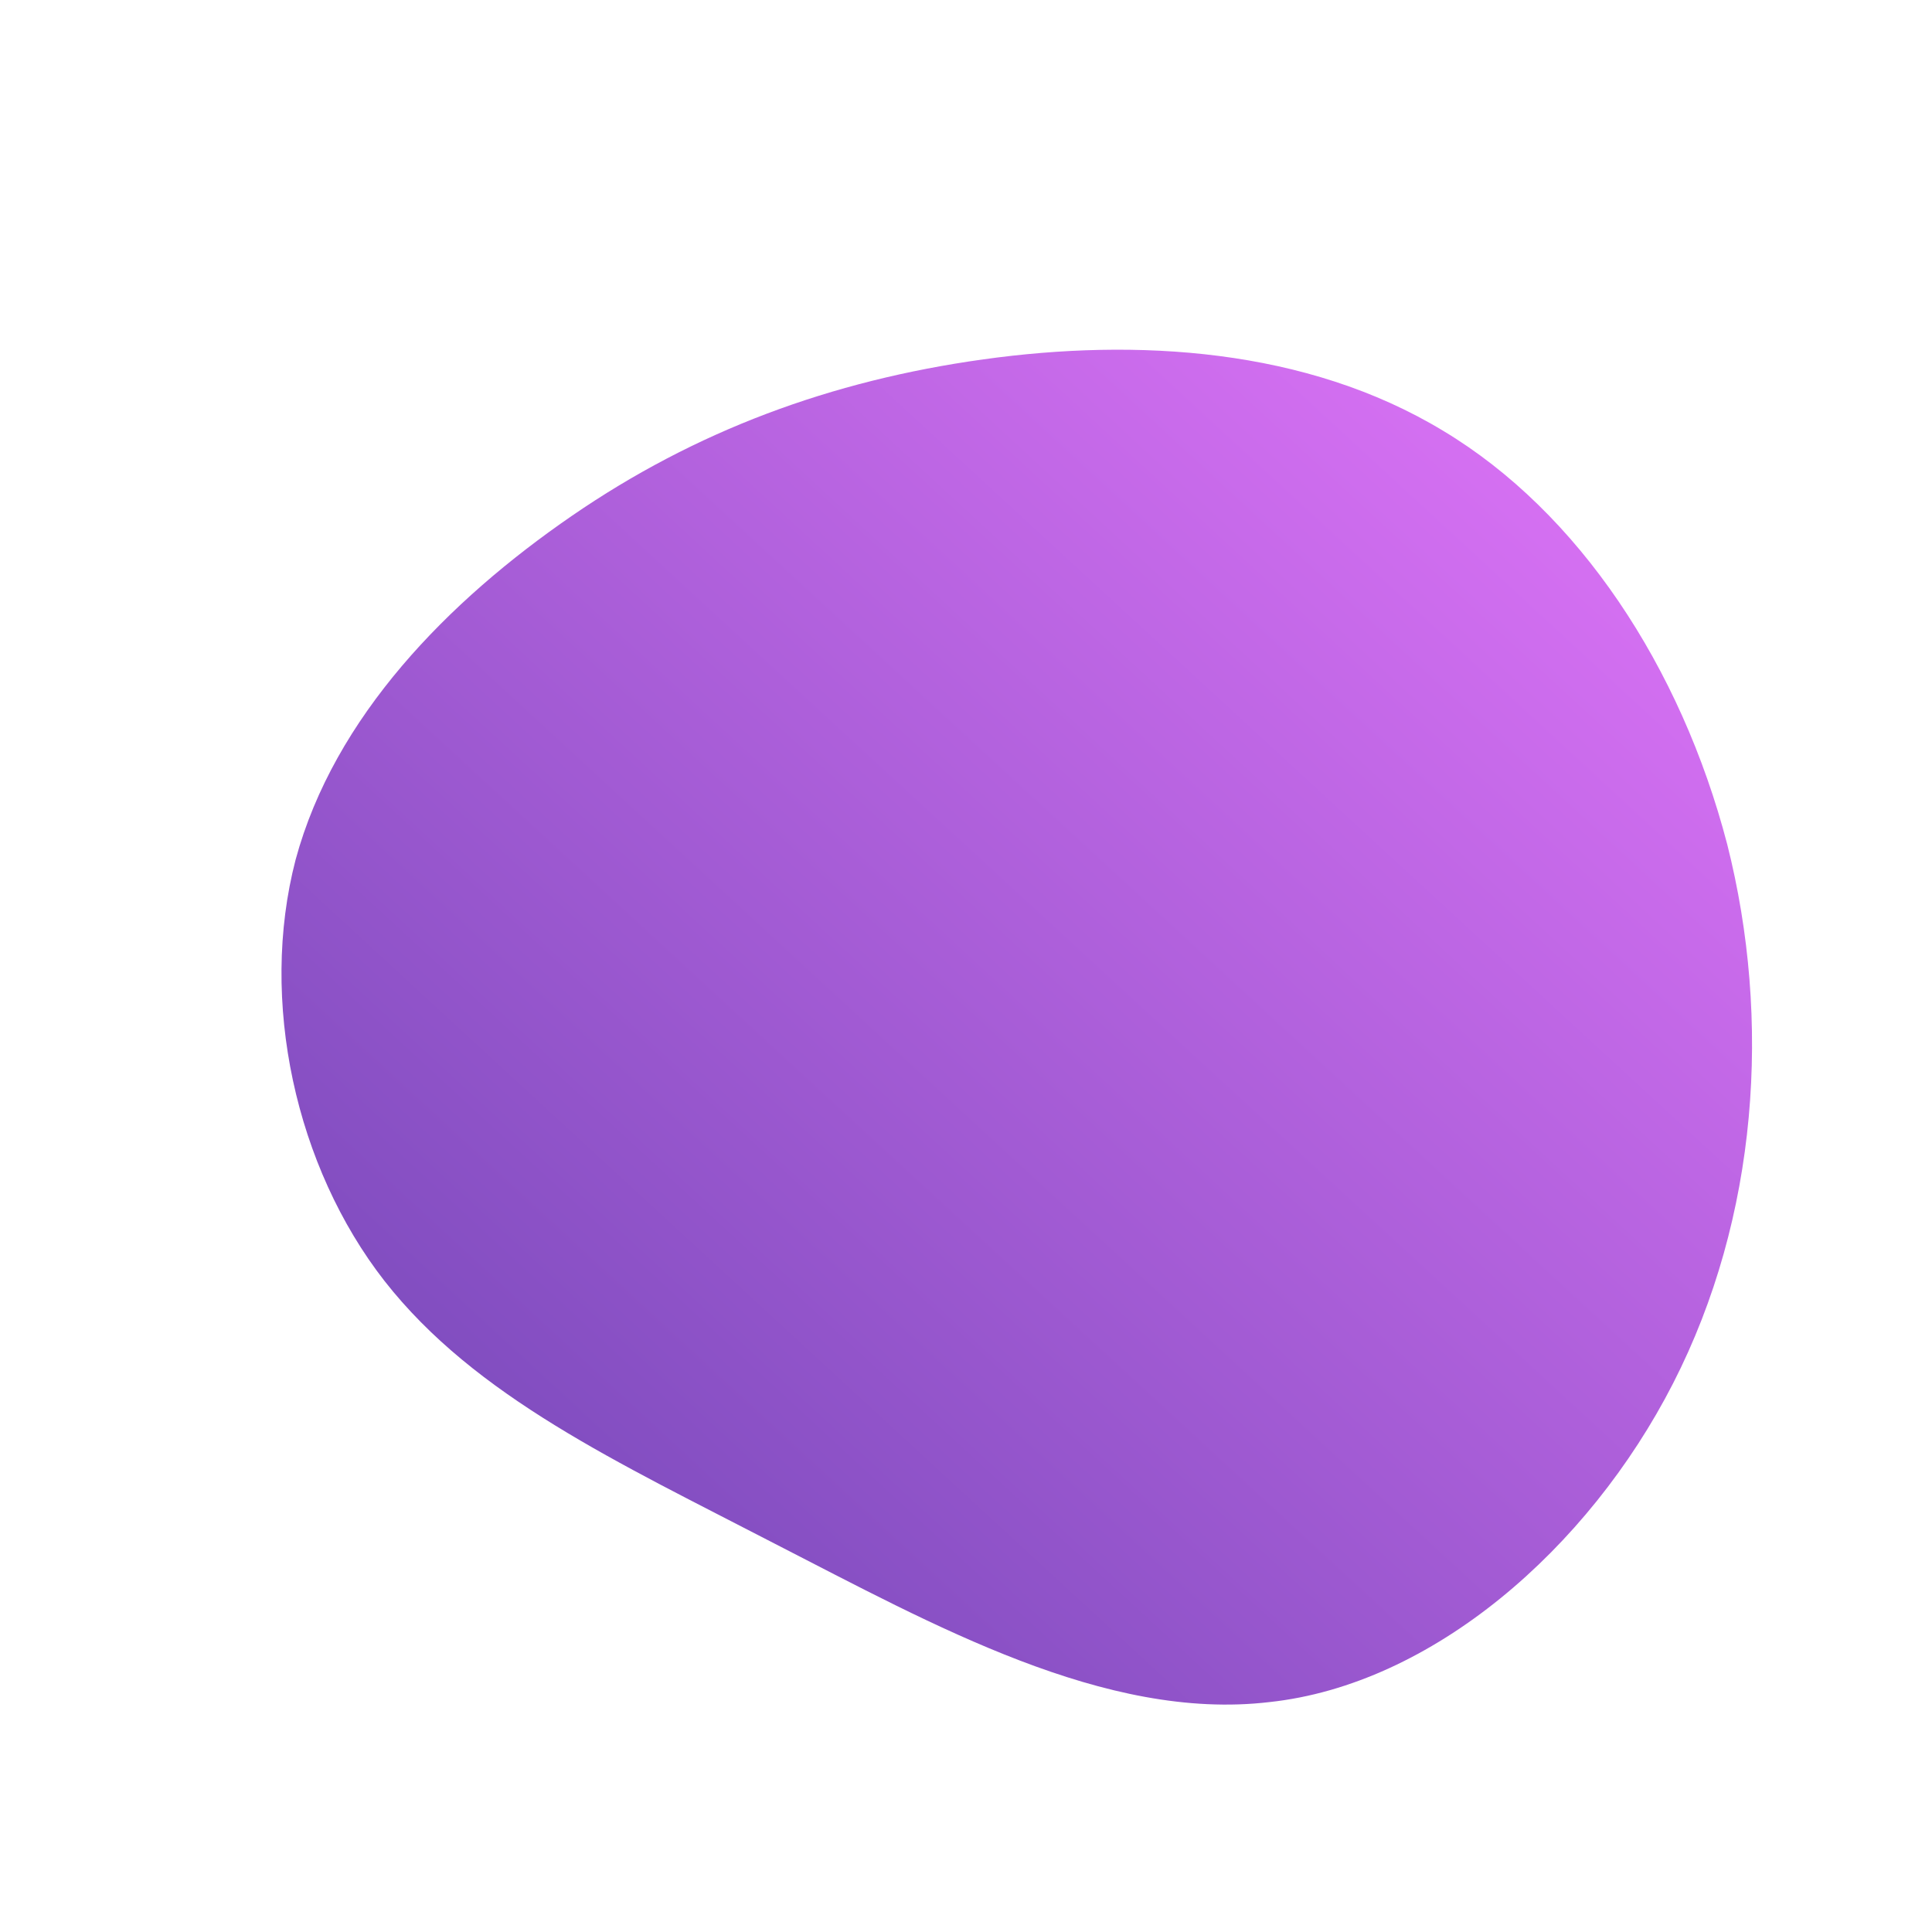 <svg width="413" height="413" viewBox="0 0 413 413" fill="none" xmlns="http://www.w3.org/2000/svg">
<path d="M308.511 92.099C337.421 109.445 359.31 142.485 369.222 180.481C378.721 218.064 375.83 260.19 357.658 295.708C339.486 331.226 306.033 360.136 271.341 363.853C236.236 367.983 199.479 347.333 165.613 329.987C132.16 312.641 101.598 298.599 82.187 273.819C63.189 249.452 55.342 213.934 63.189 183.785C71.449 153.223 95.816 128.443 122.248 110.271C148.68 92.099 177.59 81.361 210.217 76.818C242.844 72.275 279.188 74.34 308.511 92.099Z" fill="url(#paint0_linear_67_984)"/>
<defs>
<linearGradient id="paint0_linear_67_984" x1="60.171" y1="364.387" x2="348.835" y2="51.079" gradientUnits="userSpaceOnUse">
<stop stop-color="#6B44B3"/>
<stop offset="1" stop-color="#E476FB"/>
</linearGradient>
</defs>
</svg>
